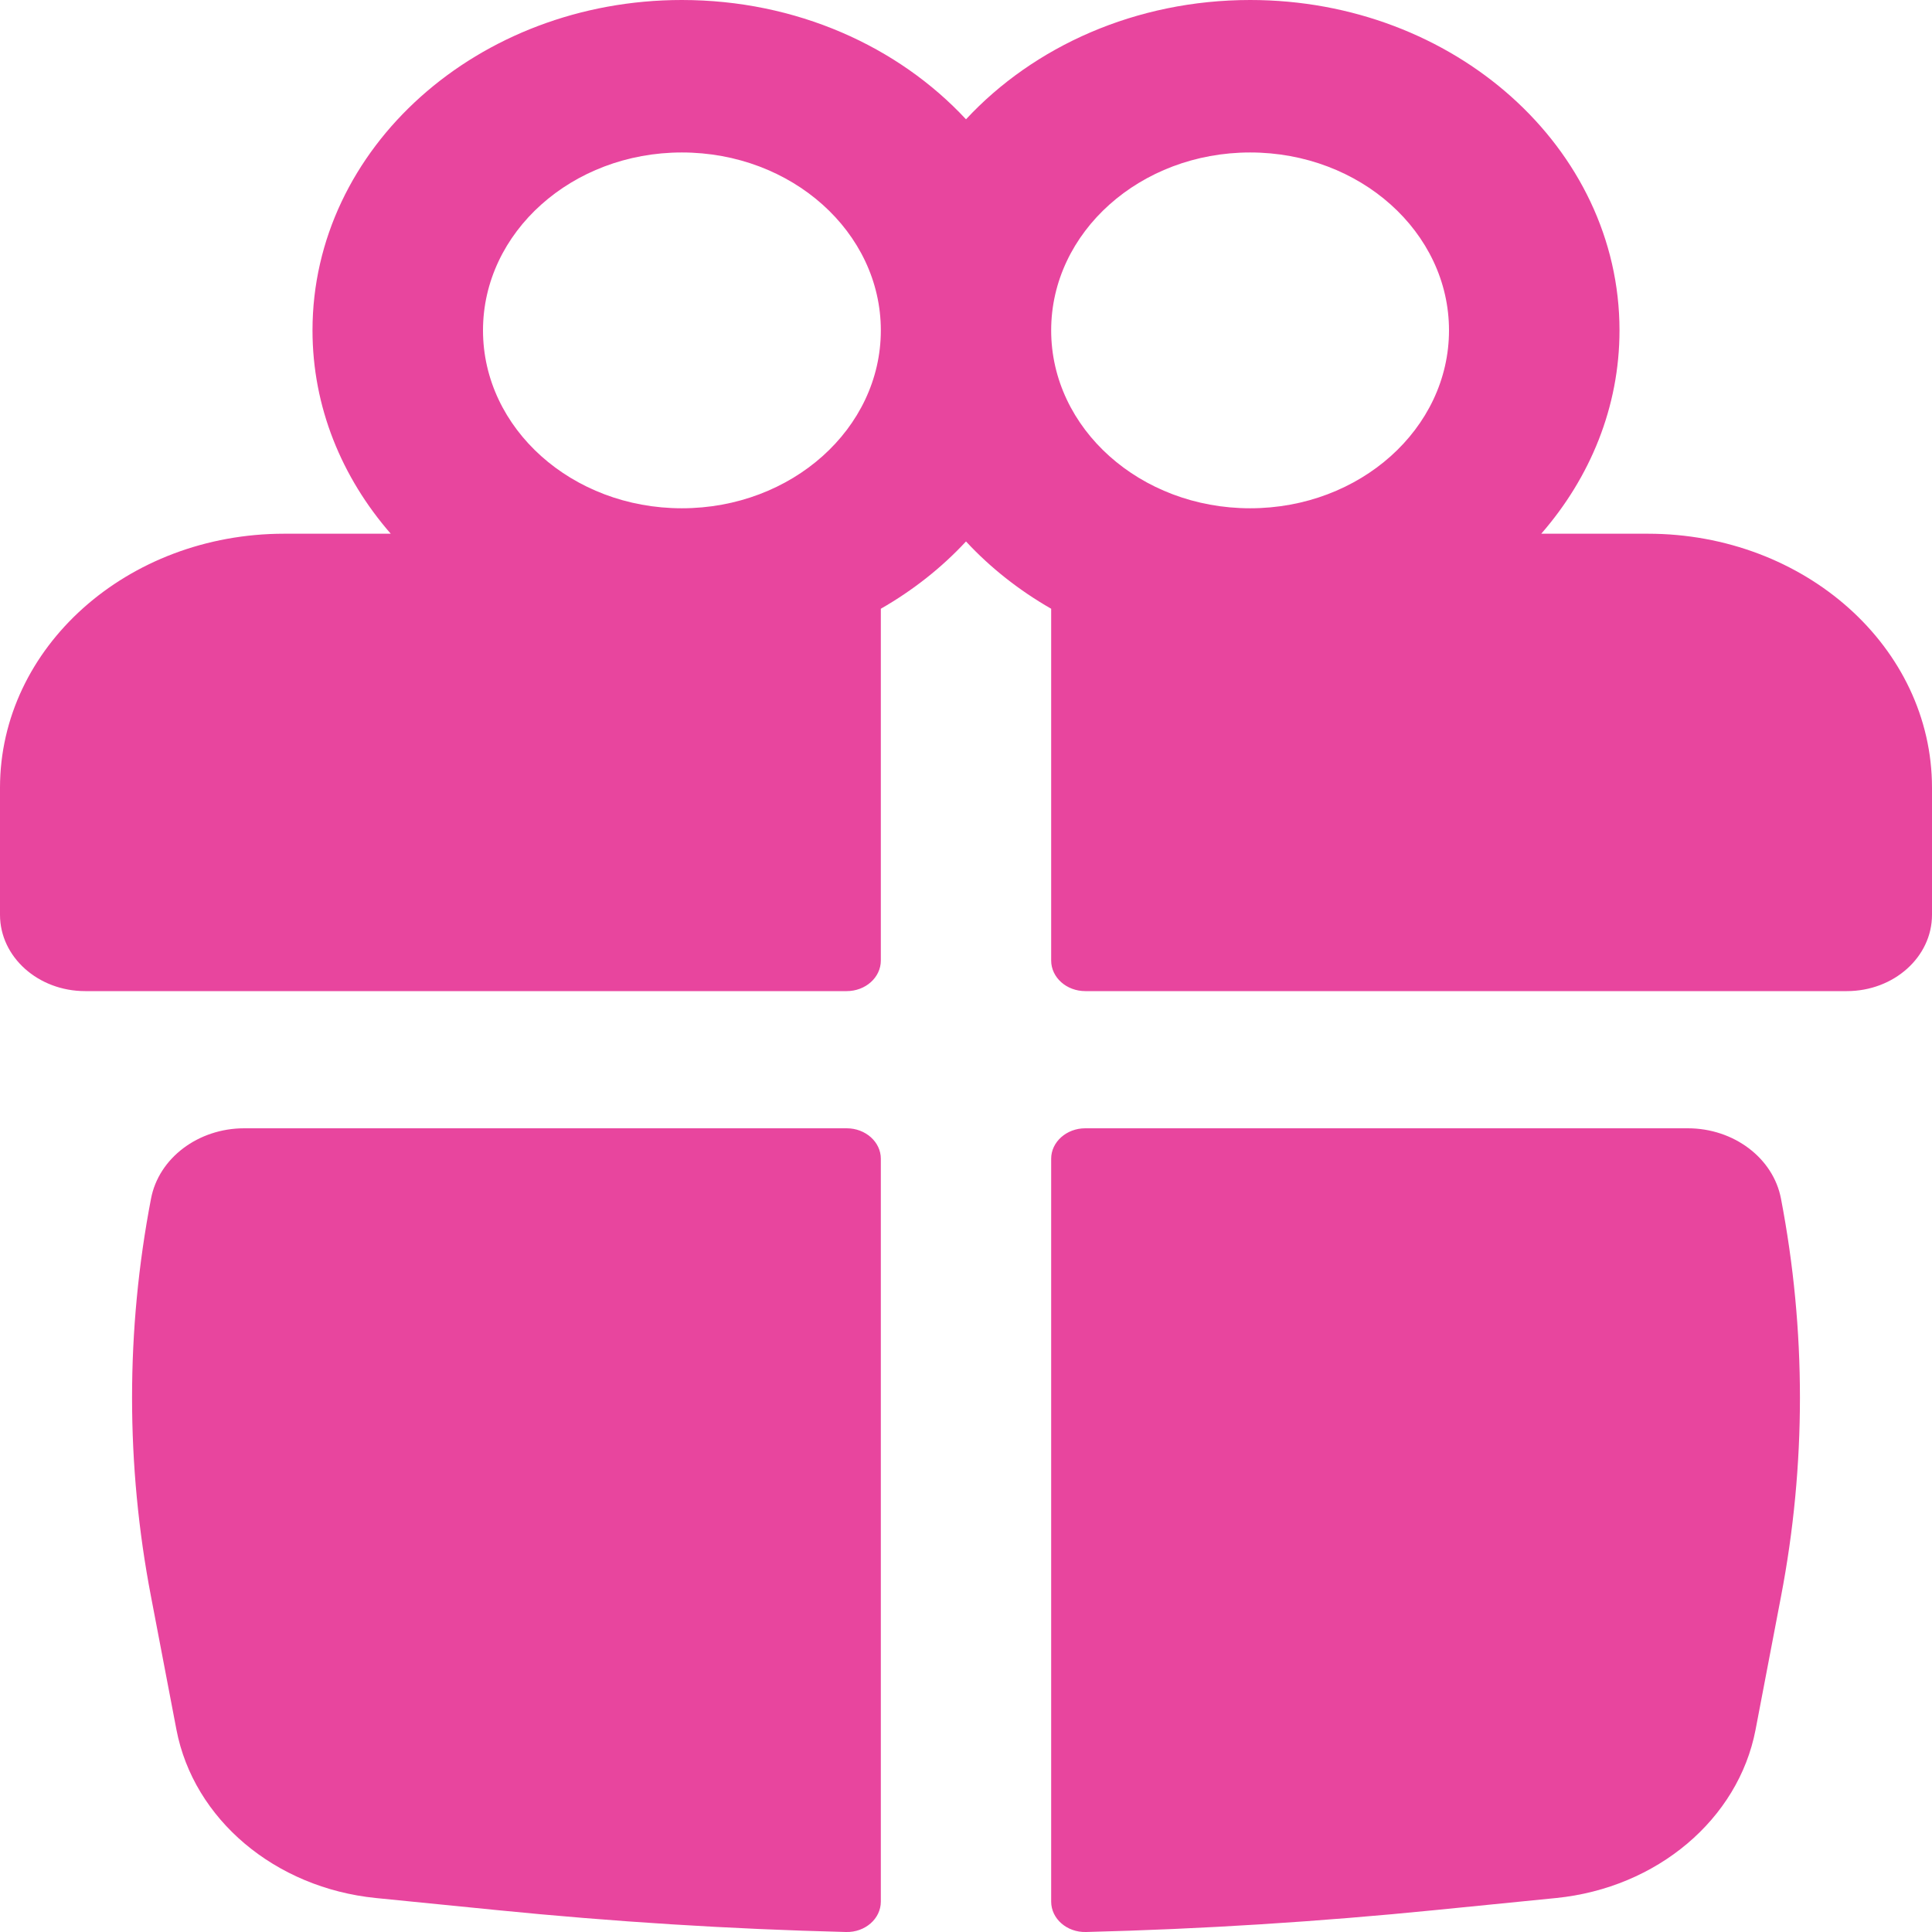 <?xml version="1.0" encoding="UTF-8"?> <svg xmlns="http://www.w3.org/2000/svg" width="12" height="12" viewBox="0 0 12 12" fill="none"> <path fill-rule="evenodd" clip-rule="evenodd" d="M1.941 2.052C1.941 0.919 2.968 0 4.235 0C4.945 0 5.579 0.288 6 0.741C6.421 0.288 7.055 0 7.765 0C9.032 0 10.059 0.919 10.059 2.052C10.059 2.528 9.877 2.966 9.573 3.315H10.235C11.21 3.315 12 4.021 12 4.893V5.682C12 5.944 11.763 6.156 11.471 6.156H6.741C6.624 6.156 6.529 6.071 6.529 5.966V3.781C6.33 3.667 6.151 3.526 6 3.363C5.849 3.526 5.67 3.667 5.471 3.781V5.966C5.471 6.071 5.376 6.156 5.259 6.156H0.529C0.237 6.156 0 5.944 0 5.682V4.893C0 4.021 0.79 3.315 1.765 3.315H2.427C2.123 2.966 1.941 2.528 1.941 2.052ZM5.471 2.052C5.471 1.442 4.918 0.947 4.235 0.947C3.553 0.947 3 1.442 3 2.052C3 2.662 3.553 3.157 4.235 3.157C4.918 3.157 5.471 2.662 5.471 2.052ZM6.529 2.052C6.529 2.662 7.082 3.157 7.765 3.157C8.447 3.157 9 2.662 9 2.052C9 1.442 8.447 0.947 7.765 0.947C7.082 0.947 6.529 1.442 6.529 2.052Z" fill="#E8459E"></path> <path d="M5.471 7.197C5.471 7.093 5.376 7.008 5.259 7.008H1.517C1.231 7.008 0.986 7.193 0.938 7.445C0.781 8.263 0.781 9.099 0.938 9.917L1.096 10.744C1.203 11.3 1.708 11.726 2.335 11.789L3.087 11.864C3.808 11.936 4.531 11.982 5.255 12C5.373 12.003 5.471 11.918 5.471 11.811L5.471 7.197Z" fill="#E8459E"></path> <path d="M6.745 12C6.627 12.003 6.529 11.918 6.529 11.811L6.529 7.197C6.529 7.093 6.624 7.008 6.741 7.008H10.483C10.769 7.008 11.014 7.193 11.062 7.445C11.219 8.263 11.219 9.099 11.062 9.917L10.904 10.744C10.797 11.3 10.292 11.726 9.665 11.789L8.913 11.864C8.192 11.936 7.469 11.982 6.745 12Z" fill="#E8459E"></path> </svg> 